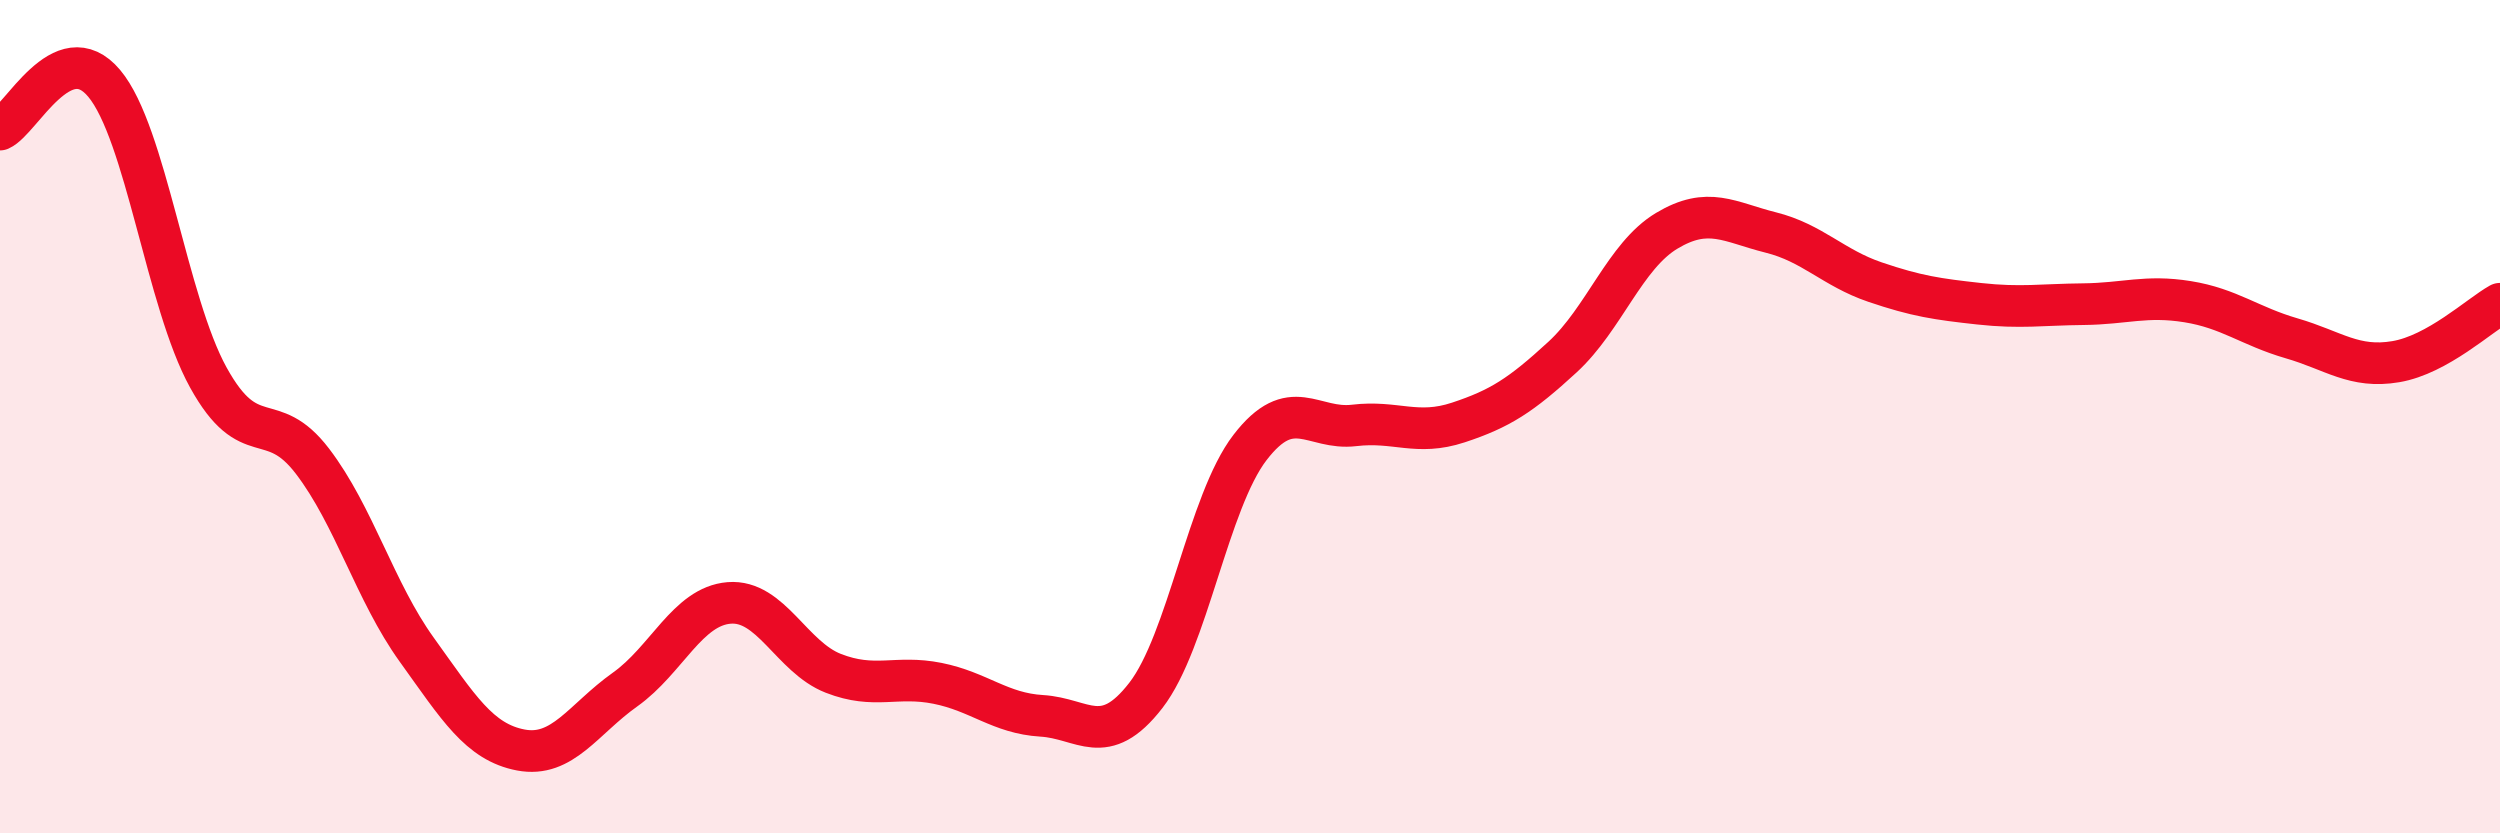 
    <svg width="60" height="20" viewBox="0 0 60 20" xmlns="http://www.w3.org/2000/svg">
      <path
        d="M 0,3.11 C 0.5,2.89 1.5,0.81 2.5,2 C 3.5,3.19 4,7.25 5,9.06 C 6,10.87 6.5,9.76 7.5,11.07 C 8.5,12.38 9,14.2 10,15.59 C 11,16.98 11.5,17.81 12.5,18 C 13.5,18.19 14,17.26 15,16.55 C 16,15.84 16.5,14.55 17.5,14.47 C 18.5,14.39 19,15.77 20,16.16 C 21,16.55 21.5,16.2 22.5,16.4 C 23.5,16.6 24,17.12 25,17.18 C 26,17.24 26.5,17.98 27.5,16.69 C 28.5,15.4 29,12.04 30,10.74 C 31,9.44 31.5,10.33 32.5,10.21 C 33.5,10.09 34,10.47 35,10.14 C 36,9.81 36.5,9.49 37.5,8.57 C 38.5,7.65 39,6.14 40,5.54 C 41,4.94 41.5,5.33 42.5,5.58 C 43.5,5.83 44,6.43 45,6.77 C 46,7.11 46.5,7.18 47.5,7.29 C 48.5,7.4 49,7.31 50,7.3 C 51,7.29 51.5,7.08 52.5,7.24 C 53.5,7.4 54,7.83 55,8.12 C 56,8.41 56.5,8.85 57.5,8.68 C 58.5,8.51 59.5,7.57 60,7.29L60 20L0 20Z"
        fill="#EB0A25"
        opacity="0.1"
        stroke-linecap="round"
        stroke-linejoin="round"
      />
      <path
        d="M 0,3.11 C 0.5,2.89 1.5,0.81 2.5,2 C 3.5,3.19 4,7.25 5,9.06 C 6,10.87 6.5,9.76 7.5,11.07 C 8.5,12.38 9,14.2 10,15.59 C 11,16.98 11.5,17.81 12.5,18 C 13.5,18.19 14,17.26 15,16.55 C 16,15.84 16.5,14.55 17.5,14.47 C 18.5,14.39 19,15.77 20,16.16 C 21,16.55 21.5,16.2 22.5,16.4 C 23.5,16.6 24,17.12 25,17.18 C 26,17.24 26.5,17.98 27.5,16.69 C 28.5,15.4 29,12.04 30,10.74 C 31,9.44 31.5,10.33 32.5,10.21 C 33.5,10.09 34,10.47 35,10.14 C 36,9.81 36.5,9.49 37.5,8.57 C 38.5,7.65 39,6.14 40,5.54 C 41,4.94 41.5,5.33 42.5,5.58 C 43.5,5.83 44,6.43 45,6.77 C 46,7.11 46.5,7.18 47.5,7.29 C 48.5,7.4 49,7.31 50,7.3 C 51,7.29 51.5,7.08 52.5,7.24 C 53.5,7.4 54,7.83 55,8.12 C 56,8.41 56.5,8.85 57.5,8.68 C 58.5,8.51 59.5,7.57 60,7.29"
        stroke="#EB0A25"
        stroke-width="1"
        fill="none"
        stroke-linecap="round"
        stroke-linejoin="round"
      />
    </svg>
  